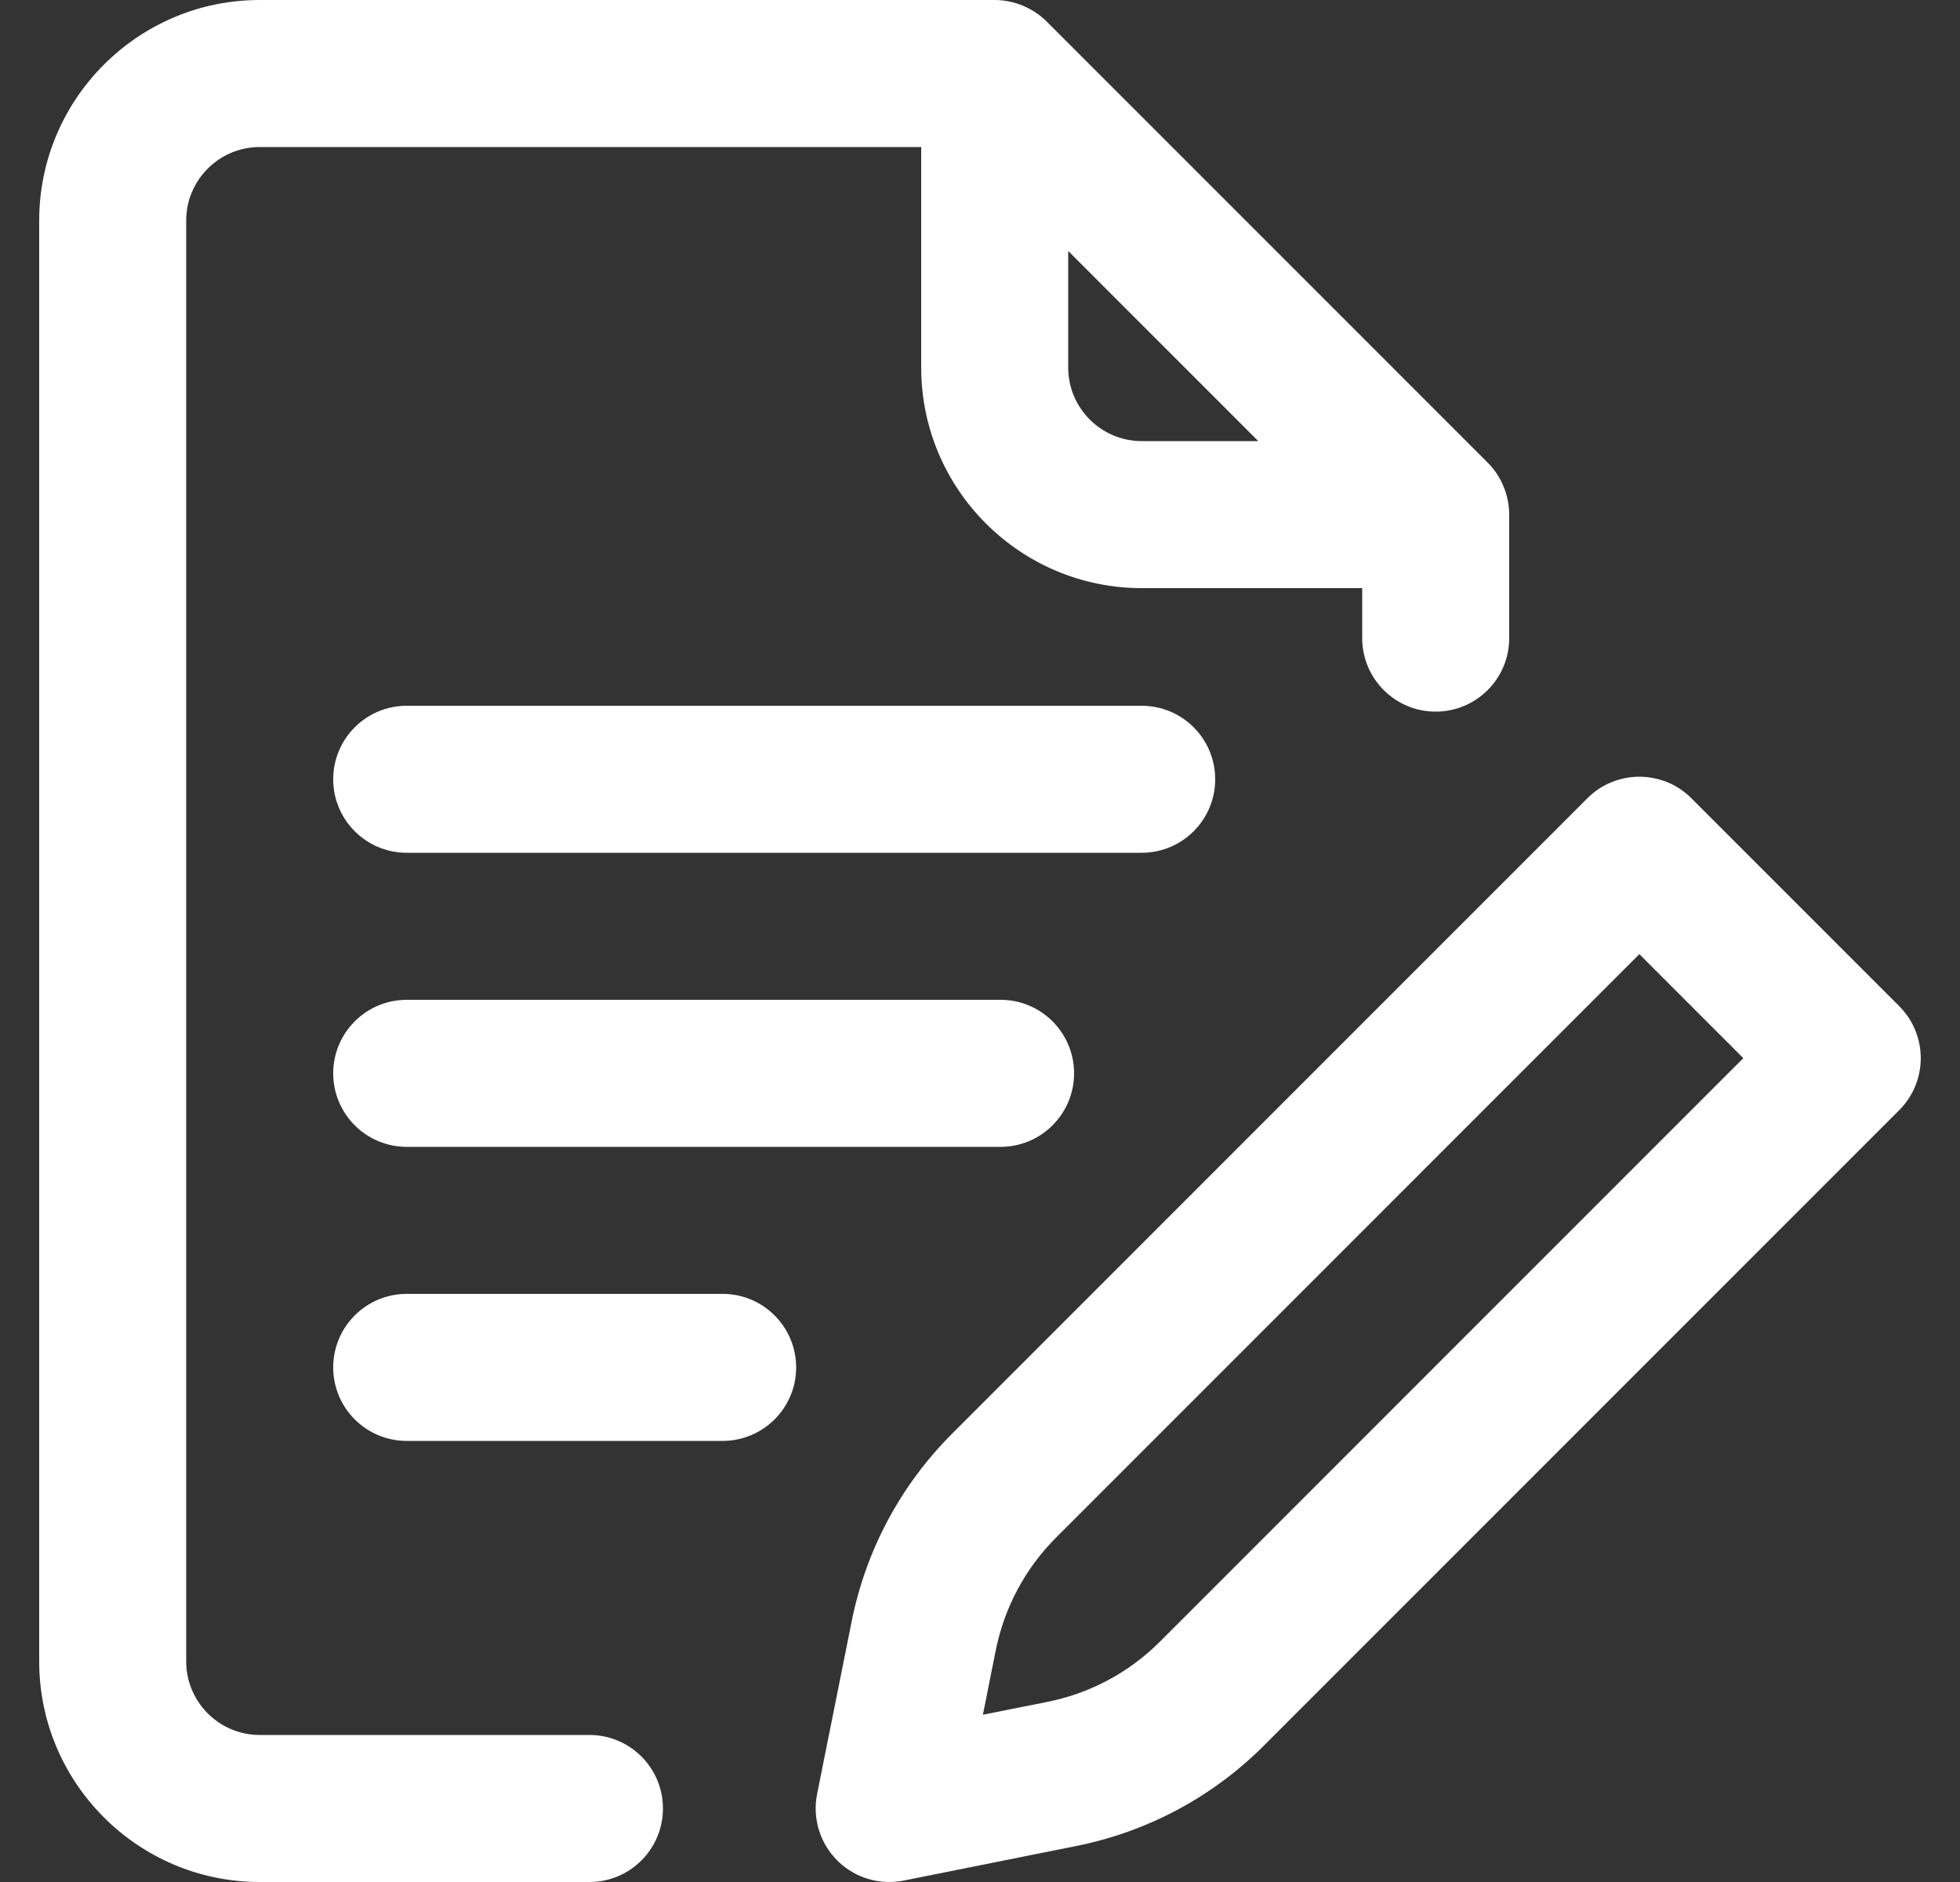 <svg width="25" height="24" viewBox="0 0 25 24" fill="none" xmlns="http://www.w3.org/2000/svg">
<rect x="0" y="0" width="25" height="24" fill="#333333" stroke="none"/>
<g id="fi_7257795" clip-path="url(#clip0_5948_4451)">
<g id="Group">
<path id="Vector" d="M24.225 12.831L21.573 10.179C21.398 10.003 21.159 9.905 20.91 9.905C20.662 9.905 20.423 10.003 20.248 10.179L12.145 18.282C11.488 18.939 11.045 19.767 10.863 20.677L10.422 22.879C10.361 23.186 10.457 23.504 10.679 23.725C10.856 23.903 11.096 24 11.342 24C11.403 24 11.465 23.994 11.526 23.982L13.727 23.541H13.727C14.637 23.359 15.466 22.916 16.122 22.26L24.225 14.157C24.591 13.791 24.591 13.197 24.225 12.831ZM14.796 20.934C14.402 21.328 13.905 21.594 13.359 21.703L12.537 21.867L12.701 21.045C12.811 20.499 13.077 20.002 13.47 19.608L20.91 12.168L22.236 13.494L14.796 20.934Z" fill="white"/>
<path id="Vector_2" d="M7.519 22.125H3.312C2.796 22.125 2.375 21.704 2.375 21.188V2.812C2.375 2.296 2.796 1.875 3.312 1.875H11.75V4.688C11.75 6.238 13.012 7.5 14.562 7.5H17.375V8.138C17.375 8.655 17.795 9.075 18.312 9.075C18.83 9.075 19.25 8.655 19.25 8.138V6.562C19.25 6.309 19.143 6.065 18.975 5.899L13.351 0.275C13.177 0.102 12.935 0 12.688 0H3.312C1.762 0 0.5 1.262 0.5 2.812V21.188C0.5 22.738 1.762 24 3.312 24H7.519C8.036 24 8.456 23.58 8.456 23.062C8.456 22.545 8.036 22.125 7.519 22.125ZM14.562 5.625C14.046 5.625 13.625 5.204 13.625 4.688V3.201L16.049 5.625H14.562Z" fill="white"/>
<path id="Vector_3" d="M15.5 9.938C15.5 9.42 15.08 9 14.562 9H5.188C4.67 9 4.25 9.42 4.25 9.938C4.25 10.455 4.67 10.875 5.188 10.875H14.562C15.08 10.875 15.5 10.455 15.5 9.938Z" fill="white"/>
<path id="Vector_4" d="M5.188 12.75C4.67 12.75 4.25 13.17 4.25 13.688C4.25 14.205 4.67 14.625 5.188 14.625H12.763C13.28 14.625 13.7 14.205 13.7 13.688C13.7 13.17 13.28 12.75 12.763 12.75H5.188Z" fill="white"/>
<path id="Vector_5" d="M9.217 16.5H5.188C4.67 16.5 4.25 16.92 4.25 17.438C4.25 17.955 4.67 18.375 5.188 18.375H9.217C9.735 18.375 10.155 17.955 10.155 17.438C10.155 16.92 9.735 16.5 9.217 16.5Z" fill="white"/>
</g>
</g>
<defs>
<clipPath id="clip0_5948_4451">
<rect width="24" height="24" fill="white" transform="translate(0.5)"/>
</clipPath>
</defs>
</svg>
